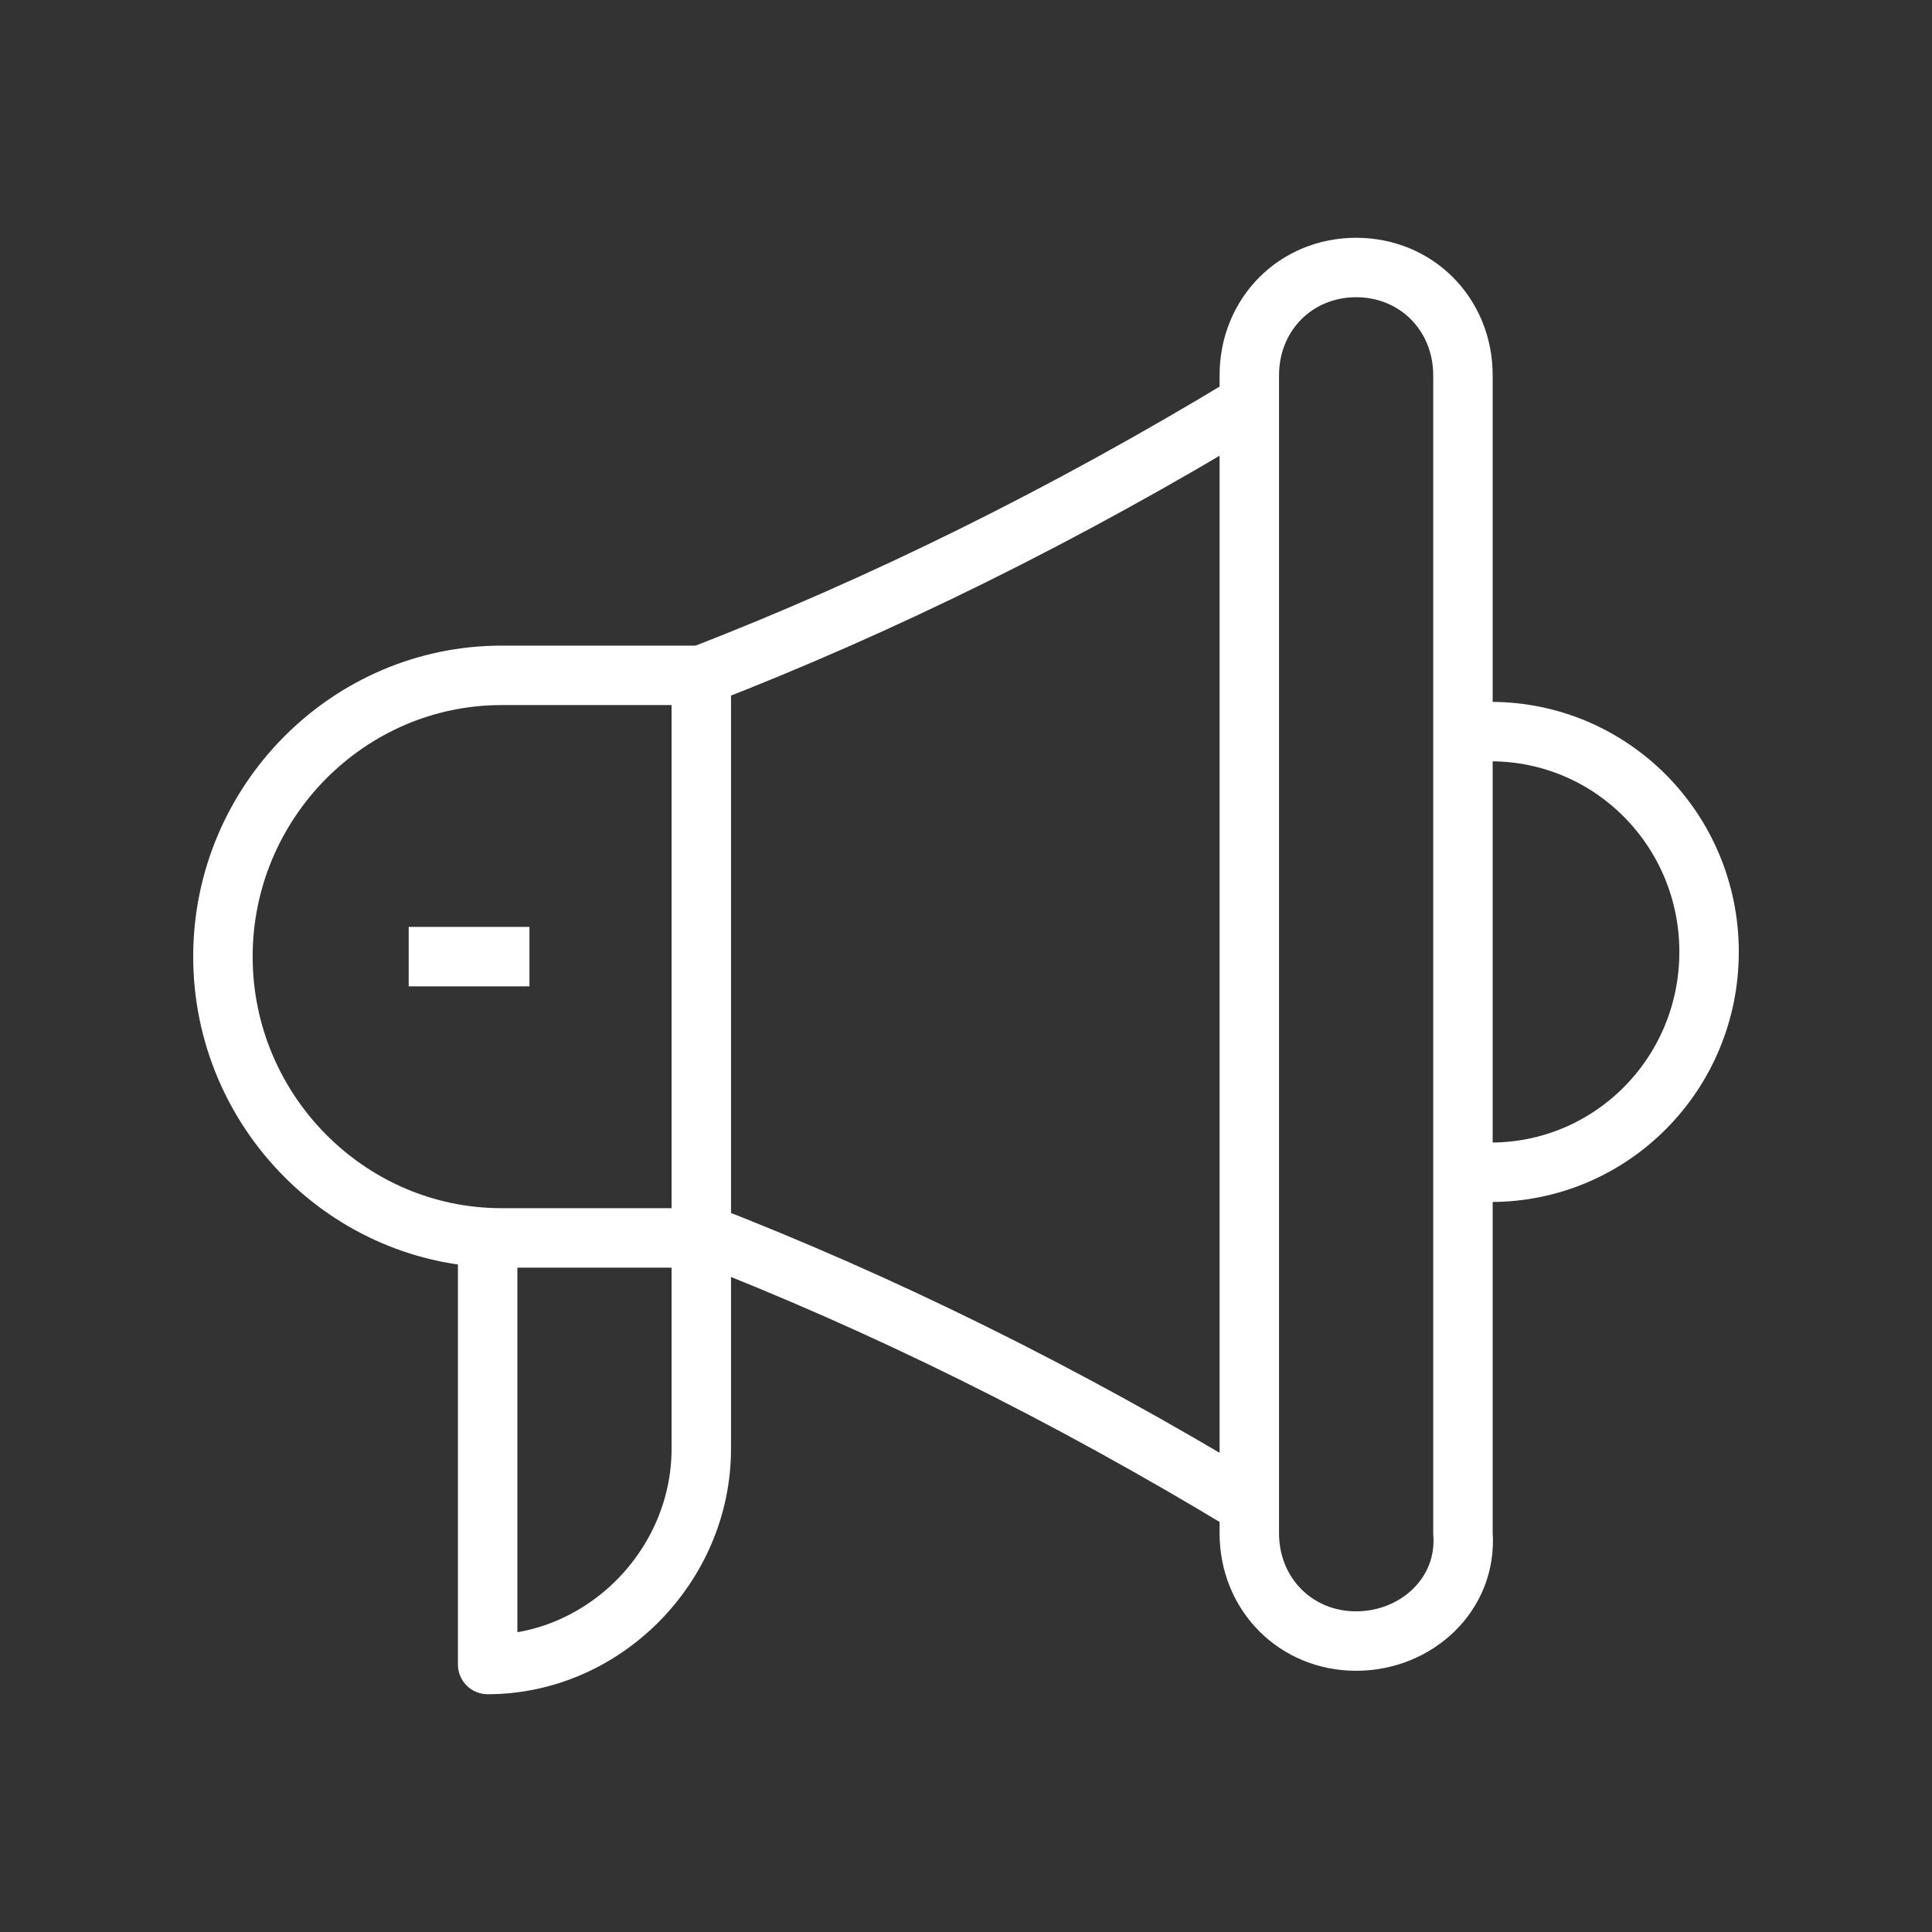 <svg width="130" height="130" viewBox="0 0 130 130" fill="none" xmlns="http://www.w3.org/2000/svg">
<rect x="0" y="0" width="130" height="130" fill="#333333" stroke="none"/>
<path d="M84.062 101.275C71.563 93.705 59.375 87.712 47.188 82.98" stroke="white" stroke-width="4" stroke-miterlimit="10" stroke-linejoin="round"/>
<path d="M47.188 83.295V82.979V45.443C59.375 40.711 71.563 34.718 84.062 27.147" stroke="white" stroke-width="4" stroke-miterlimit="10" stroke-linejoin="round"/>
<path d="M98.75 49.228H100.312C108.437 49.228 115 55.852 115 64.053C115 72.255 108.437 78.879 100.312 78.879H98.75" stroke="white" stroke-width="4" stroke-miterlimit="10" stroke-linejoin="round"/>
<path d="M47.188 82.98V83.295V97.49C47.188 105.376 40.625 112 32.813 112V83.295" stroke="white" stroke-width="4" stroke-miterlimit="10" stroke-linejoin="round"/>
<path d="M47.187 83.296H33.75C23.438 83.296 15 74.779 15 64.37C15 53.96 23.438 45.443 33.75 45.443H47.187" stroke="white" stroke-width="4" stroke-miterlimit="10" stroke-linejoin="round"/>
<path d="M27.5 64.37H35.625" stroke="white" stroke-width="4" stroke-miterlimit="10" stroke-linejoin="round"/>
<path d="M91.25 110.423C87.188 110.423 84.063 107.268 84.063 103.168V25.255C84.063 21.154 87.188 18 91.25 18C95.313 18 98.438 21.154 98.438 25.255V103.168C98.75 107.268 95.313 110.423 91.25 110.423Z" stroke="white" stroke-width="4" stroke-miterlimit="10" stroke-linejoin="round"/>
</svg>
